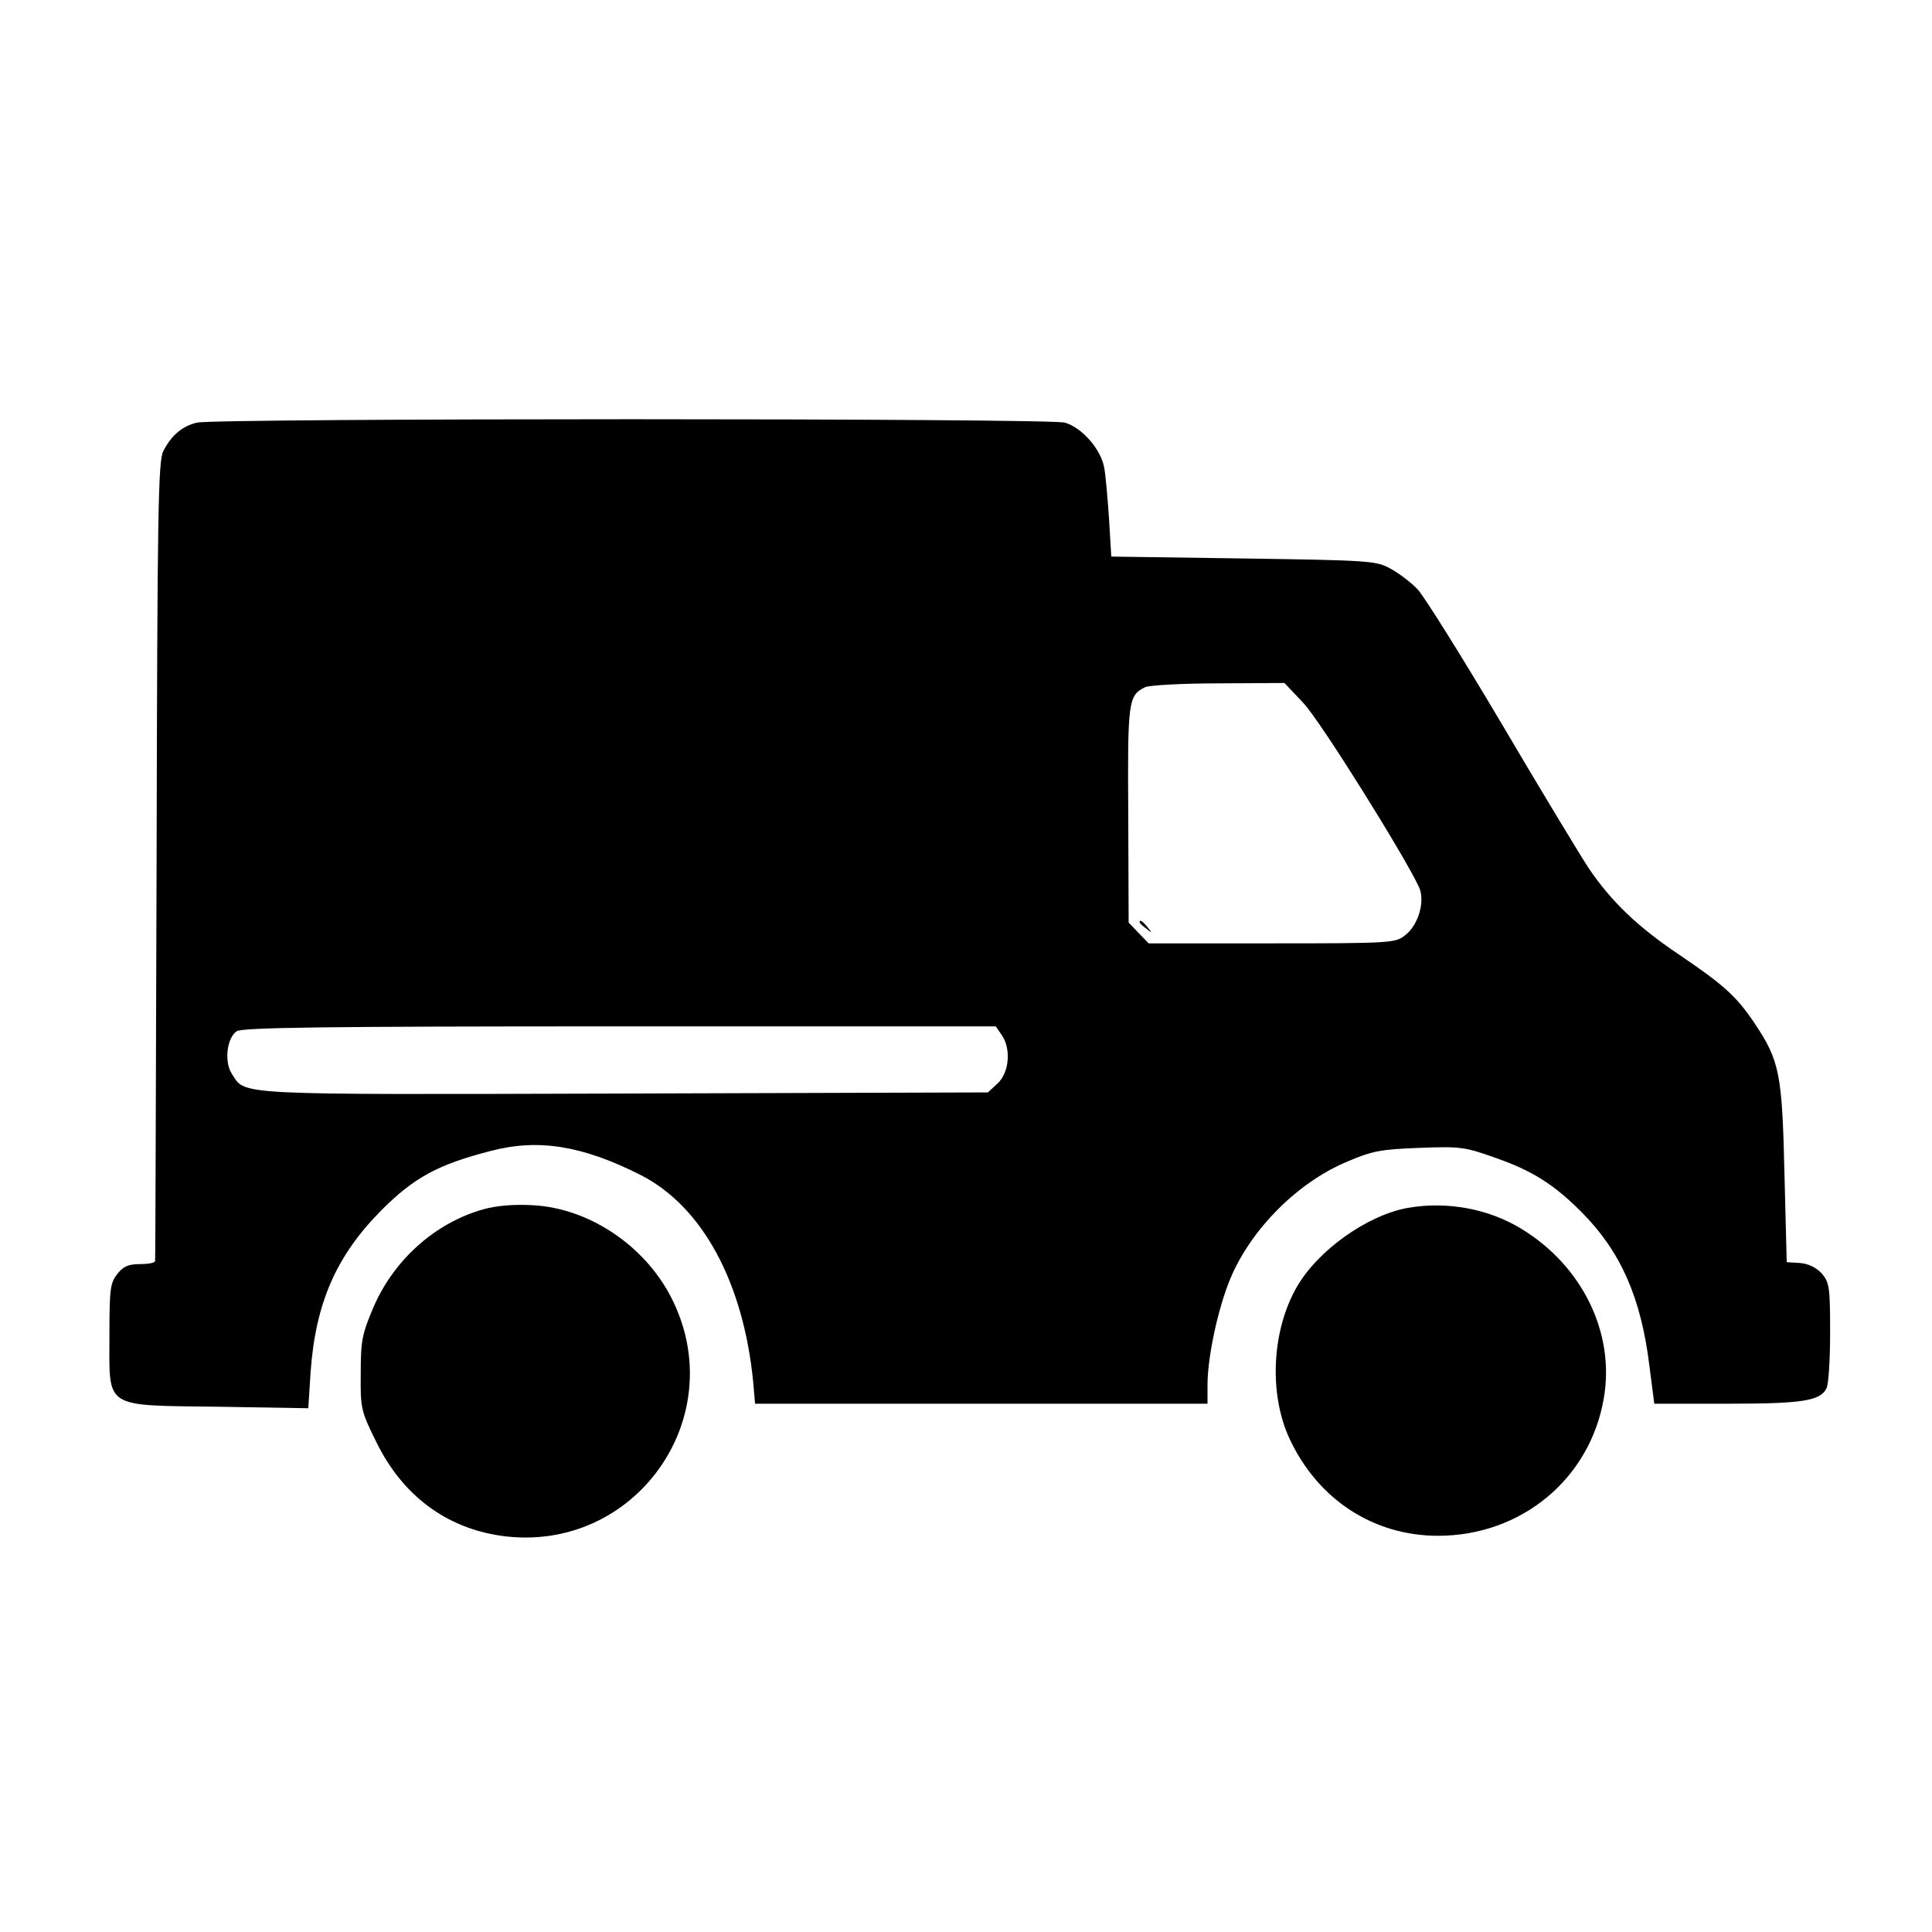 <?xml version="1.0" standalone="no"?>
<!DOCTYPE svg PUBLIC "-//W3C//DTD SVG 20010904//EN"
 "http://www.w3.org/TR/2001/REC-SVG-20010904/DTD/svg10.dtd">
<svg version="1.0" xmlns="http://www.w3.org/2000/svg"
 width="512pt" height="512pt" viewBox="0 0 512 512"
 preserveAspectRatio="xMidYMid meet">

<g transform="translate(0,512) scale(0.1,-0.1)"
fill="#000000" stroke="none">
<path d="M522 4000 c-39 -9 -68 -34 -89 -75 -14 -26 -16 -159 -18 -1085 -2
-580 -3 -1058 -4 -1062 -1 -5 -19 -8 -40 -8 -31 0 -44 -6 -60 -26 -19 -24 -21
-40 -21 -164 0 -195 -18 -184 289 -188 l238 -4 6 94 c13 185 68 310 188 431
87 87 150 121 290 157 126 33 243 14 397 -64 163 -83 272 -284 298 -548 l5
-58 600 0 599 0 0 49 c0 68 23 183 54 266 51 137 179 269 315 326 67 29 90 33
191 37 109 4 121 3 202 -26 98 -34 157 -71 231 -146 102 -103 156 -225 178
-405 l13 -101 191 0 c199 0 248 7 265 40 6 10 10 77 10 149 0 120 -2 132 -22
156 -15 16 -35 26 -58 28 l-35 2 -6 235 c-6 265 -13 299 -79 398 -49 73 -82
102 -203 184 -107 72 -176 138 -236 226 -23 35 -128 208 -232 385 -105 177
-205 337 -222 355 -18 19 -50 43 -72 55 -38 21 -55 22 -390 27 l-350 5 -6 101
c-4 56 -9 117 -13 136 -9 48 -59 105 -104 118 -44 12 -2248 12 -2300 0z m2932
-743 c44 -46 269 -406 307 -489 16 -37 -2 -100 -38 -127 -25 -20 -38 -21 -352
-21 l-327 0 -27 28 -26 27 -1 286 c-2 302 0 316 45 338 11 5 98 10 194 10
l175 1 50 -53z m-800 -879 c26 -36 21 -100 -10 -129 l-26 -24 -964 -3 c-1052
-3 -1002 -5 -1040 53 -20 31 -13 94 13 112 13 10 231 13 1014 13 l998 0 15
-22z"/>
<path d="M3020 2676 c0 -2 8 -10 18 -17 15 -13 16 -12 3 4 -13 16 -21 21 -21
13z"/>
<path d="M1280 1915 c-127 -36 -237 -134 -291 -261 -30 -71 -33 -88 -33 -175
-1 -93 1 -99 42 -182 69 -140 184 -226 330 -247 355 -50 615 317 449 635 -72
137 -218 233 -364 241 -51 3 -97 -1 -133 -11z"/>
<path d="M3731 1919 c-107 -19 -238 -112 -294 -209 -67 -116 -75 -285 -19
-404 75 -160 222 -256 393 -256 220 0 402 150 439 363 31 174 -57 353 -219
451 -87 53 -197 73 -300 55z"/>
</g>
</svg>
